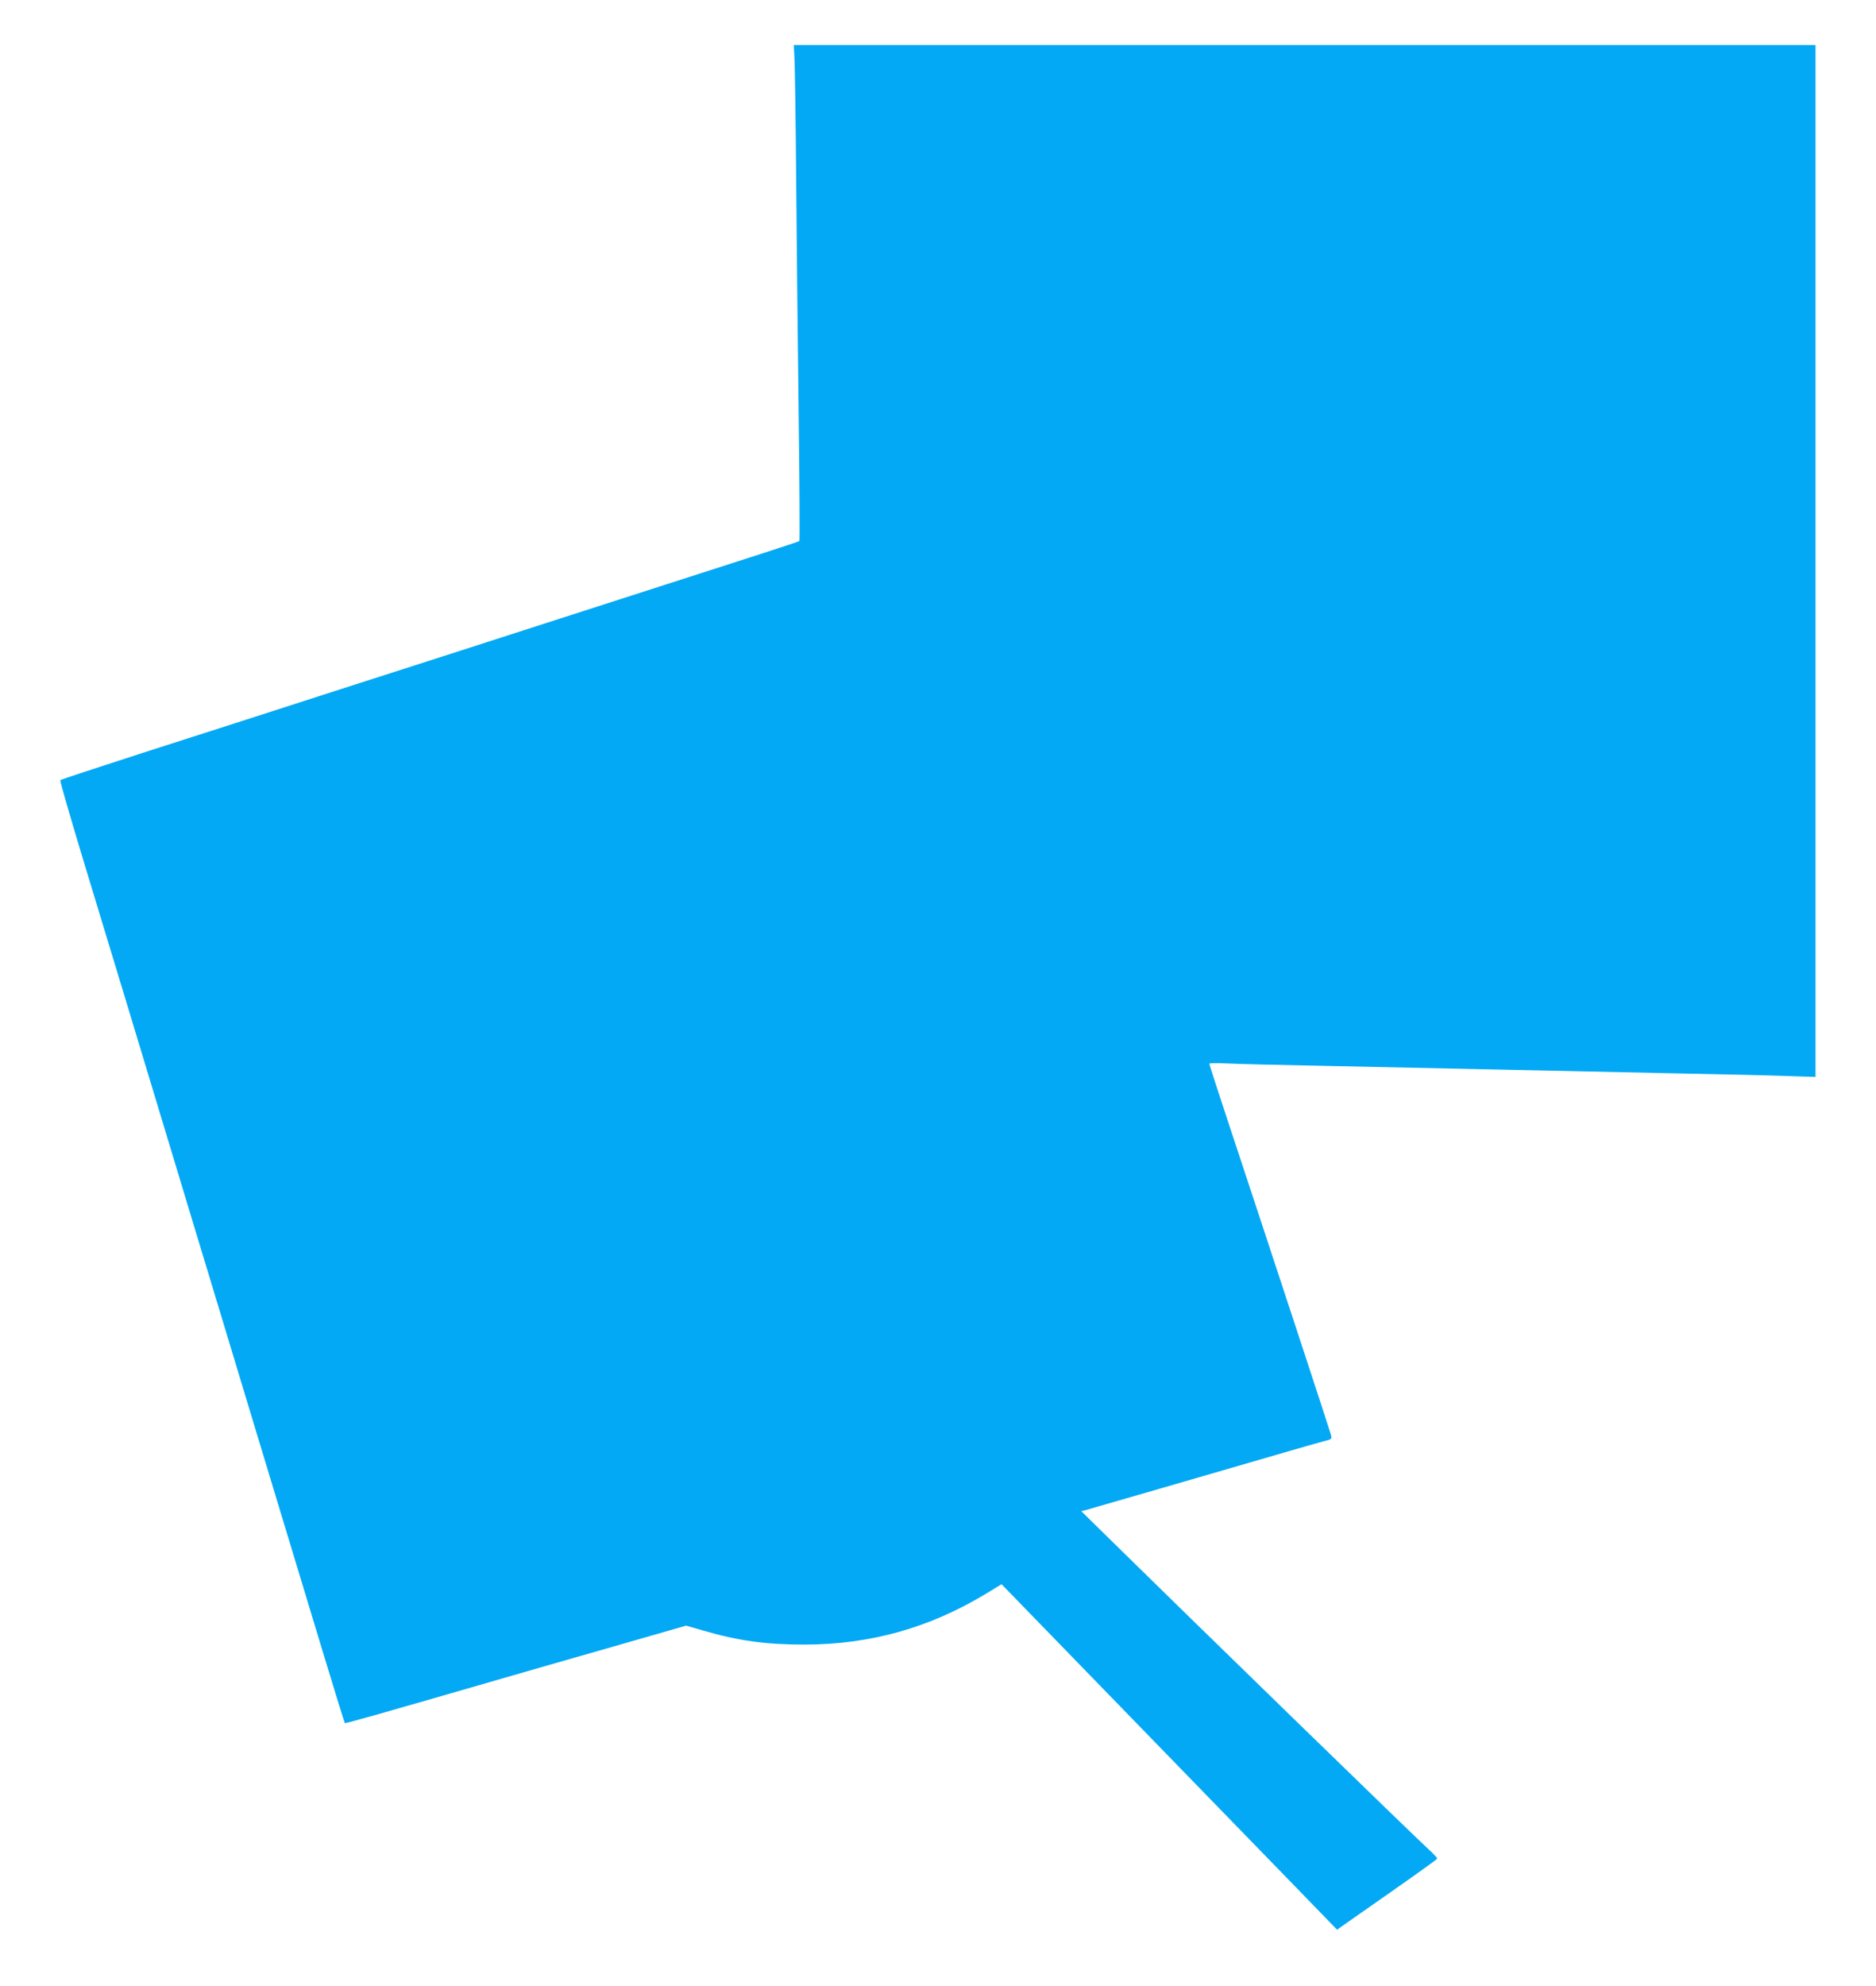 <?xml version="1.0" standalone="no"?>
<!DOCTYPE svg PUBLIC "-//W3C//DTD SVG 20010904//EN"
 "http://www.w3.org/TR/2001/REC-SVG-20010904/DTD/svg10.dtd">
<svg version="1.0" xmlns="http://www.w3.org/2000/svg"
 width="1210pt" height="1280pt" viewBox="0 0 1210 1280"
 preserveAspectRatio="xMidYMid meet">
<g transform="translate(0,1280) scale(0.1,-0.1)"
fill="#03a9f4" stroke="none">
<path d="M5124 12428 c3 -46 8 -387 11 -758 3 -371 10 -1052 16 -1513 6 -462
8 -841 5 -844 -5 -6 -121 -43 -1546 -501 -393 -127 -1037 -334 -1430 -460
-393 -127 -956 -308 -1250 -402 -294 -95 -538 -175 -541 -179 -4 -3 67 -247
156 -541 161 -530 385 -1268 577 -1905 55 -181 159 -528 233 -770 73 -242 219
-726 325 -1075 384 -1271 540 -1783 544 -1787 3 -4 160 40 1031 292 127 37
441 127 700 201 l470 135 105 -30 c232 -68 408 -92 661 -92 421 1 799 106
1162 324 l107 65 823 -847 c452 -465 939 -966 1082 -1113 l259 -267 65 46
c420 293 581 407 581 413 0 4 -21 27 -47 51 -87 78 -1600 1550 -2033 1976
l-216 212 36 9 c19 5 247 71 505 146 804 234 978 284 1028 297 45 11 48 13 42
38 -6 26 -423 1293 -661 2011 -68 206 -124 378 -124 383 0 4 48 5 108 2 59 -3
330 -10 602 -15 272 -6 803 -17 1180 -25 377 -8 901 -19 1165 -25 264 -5 564
-12 668 -16 l187 -6 0 3326 0 3326 -3295 0 -3295 0 4 -82z"/>
</g>
</svg>
